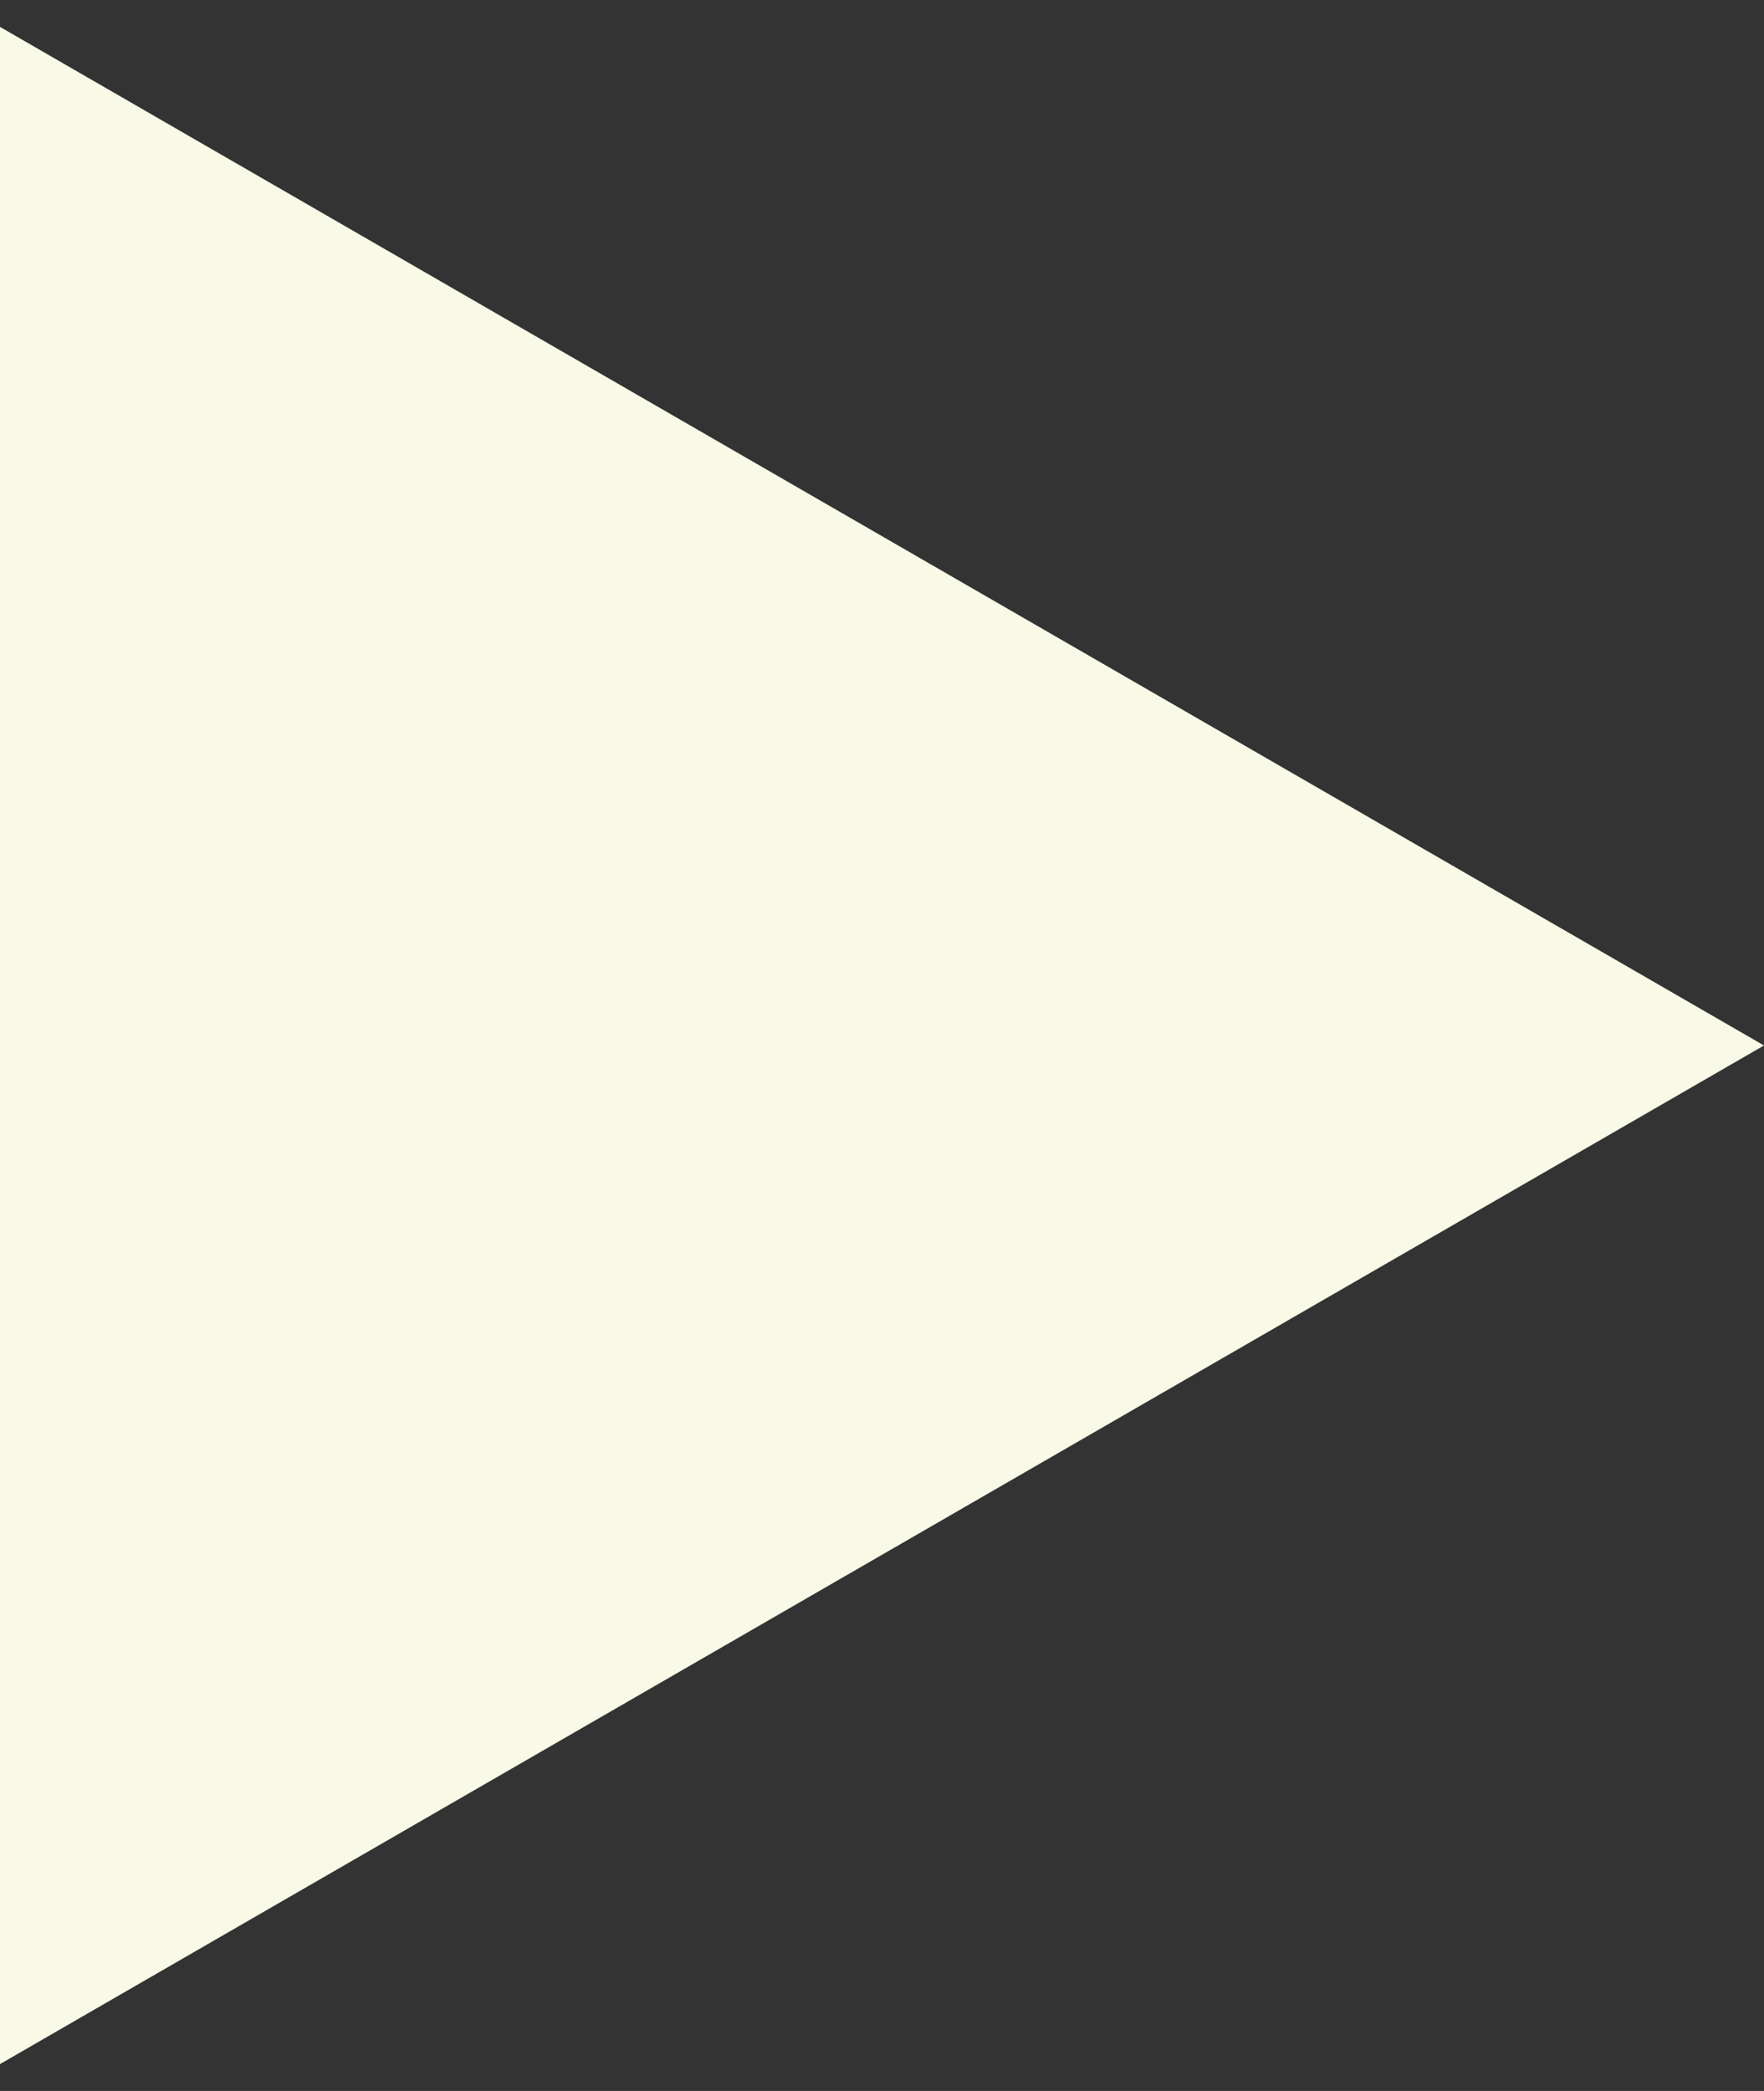 <svg width="54" height="64" viewBox="0 0 54 64" fill="none" xmlns="http://www.w3.org/2000/svg">
<rect x="0" y="0" width="54" height="64" fill="#333333" stroke="none"/>
<path d="M54 32L-2.9364e-06 63.177L-2.10824e-07 0.823L54 32Z" fill="#F8F9E6"/>
</svg>

